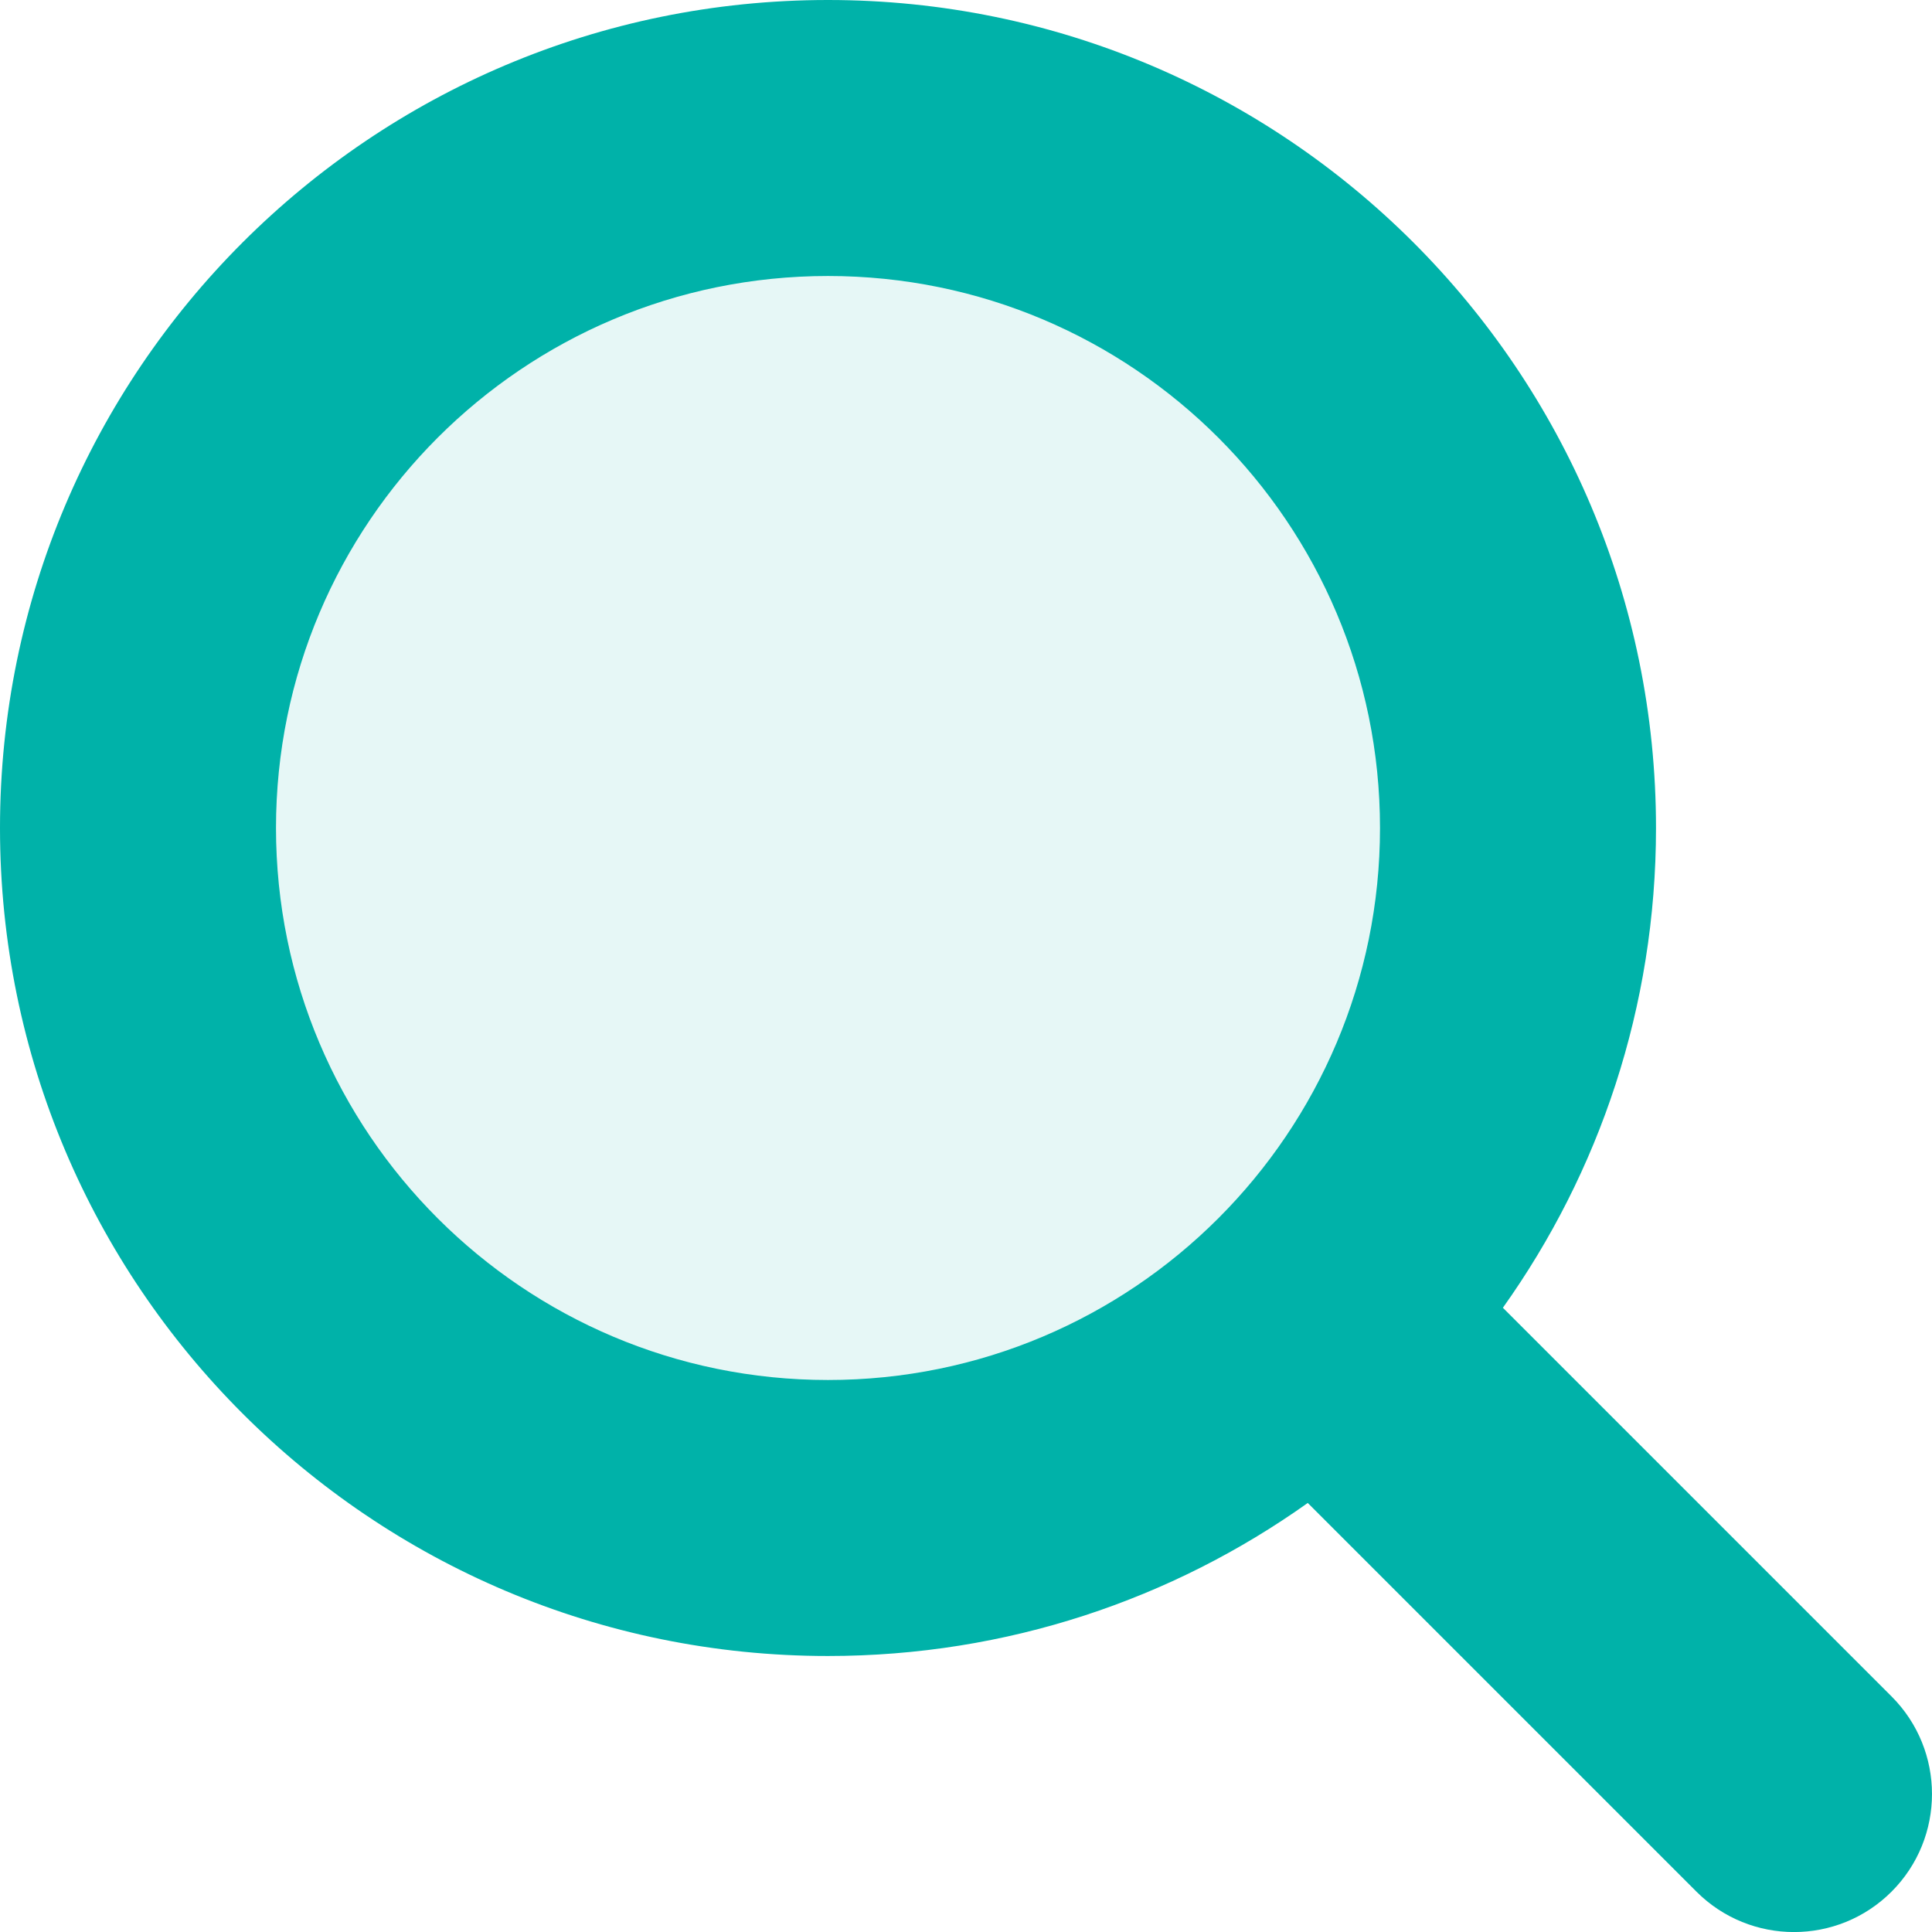 <svg width="28" height="28" viewBox="0 0 28 28" fill="none" xmlns="http://www.w3.org/2000/svg">
<g clip-path="url(#clip0_4017_2204)">
<path d="M12 22C17.523 22 22 17.523 22 12C22 6.477 17.523 2 12 2C6.477 2 2 6.477 2 12C2 17.523 6.477 22 12 22Z" fill="#00B2A9" fill-opacity="0.1"/>
<path fill-rule="evenodd" clip-rule="evenodd" d="M4 12C4 7.582 7.582 4 12 4C16.418 4 20 7.582 20 12C20 16.418 16.418 20 12 20C7.582 20 4 16.418 4 12ZM12 0C5.373 0 0 5.373 0 12C0 18.627 5.373 24 12 24C14.592 24 16.991 23.178 18.953 21.782L24.586 27.415C25.367 28.196 26.633 28.196 27.414 27.415C28.195 26.634 28.195 25.367 27.414 24.586L21.781 18.953C23.178 16.992 24 14.592 24 12C24 5.373 18.627 0 12 0Z" fill="#00B2A9"/>
</g>
<defs>
<clipPath id="clip0_4017_2204">
<rect width="28" height="28" fill="white"/>
</clipPath>
</defs>
</svg>
